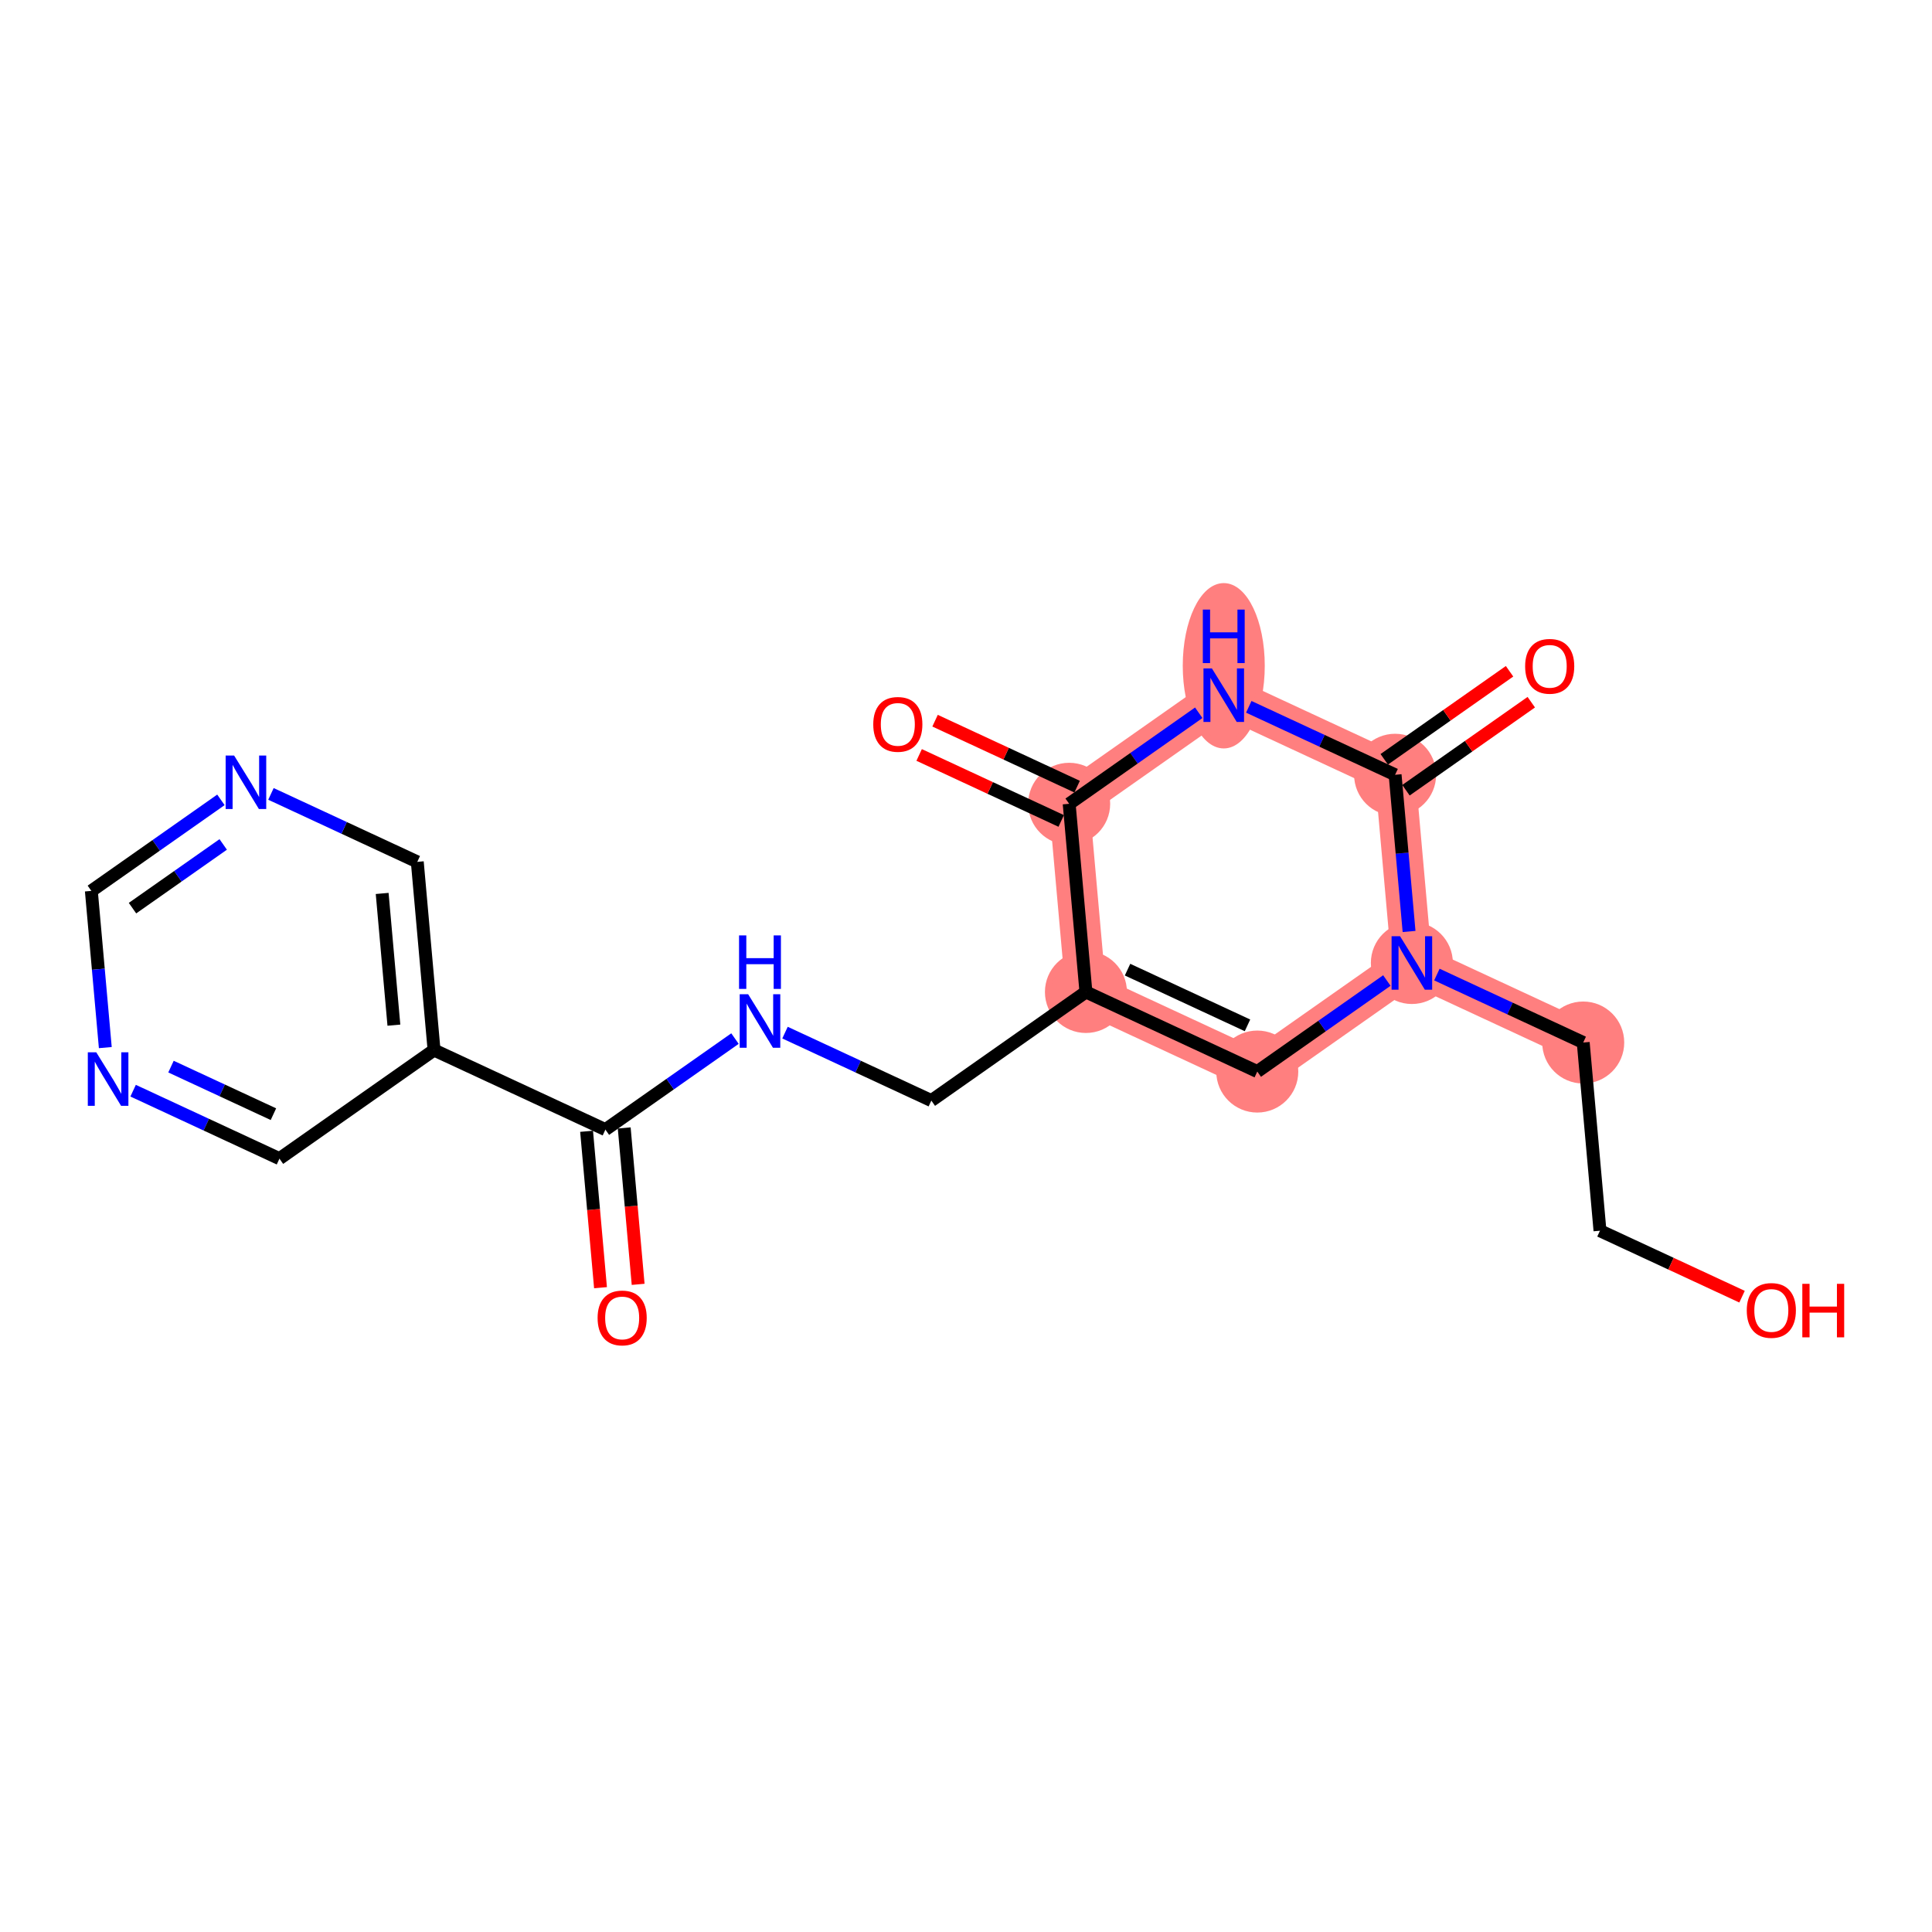 <?xml version='1.0' encoding='iso-8859-1'?>
<svg version='1.1' baseProfile='full'
              xmlns='http://www.w3.org/2000/svg'
                      xmlns:rdkit='http://www.rdkit.org/xml'
                      xmlns:xlink='http://www.w3.org/1999/xlink'
                  xml:space='preserve'
width='300px' height='300px' viewBox='0 0 300 300'>
<!-- END OF HEADER -->
<rect style='opacity:1.0;fill:#FFFFFF;stroke:none' width='300' height='300' x='0' y='0'> </rect>
<rect style='opacity:1.0;fill:#FFFFFF;stroke:none' width='300' height='300' x='0' y='0'> </rect>
<path d='M 168.623,154.034 L 195.23,166.391' style='fill:none;fill-rule:evenodd;stroke:#FF7F7F;stroke-width:6.3px;stroke-linecap:butt;stroke-linejoin:miter;stroke-opacity:1' />
<path d='M 168.623,154.034 L 166.02,124.813' style='fill:none;fill-rule:evenodd;stroke:#FF7F7F;stroke-width:6.3px;stroke-linecap:butt;stroke-linejoin:miter;stroke-opacity:1' />
<path d='M 195.23,166.391 L 219.234,149.526' style='fill:none;fill-rule:evenodd;stroke:#FF7F7F;stroke-width:6.3px;stroke-linecap:butt;stroke-linejoin:miter;stroke-opacity:1' />
<path d='M 219.234,149.526 L 245.842,161.883' style='fill:none;fill-rule:evenodd;stroke:#FF7F7F;stroke-width:6.3px;stroke-linecap:butt;stroke-linejoin:miter;stroke-opacity:1' />
<path d='M 219.234,149.526 L 216.632,120.306' style='fill:none;fill-rule:evenodd;stroke:#FF7F7F;stroke-width:6.3px;stroke-linecap:butt;stroke-linejoin:miter;stroke-opacity:1' />
<path d='M 216.632,120.306 L 190.025,107.949' style='fill:none;fill-rule:evenodd;stroke:#FF7F7F;stroke-width:6.3px;stroke-linecap:butt;stroke-linejoin:miter;stroke-opacity:1' />
<path d='M 190.025,107.949 L 166.02,124.813' style='fill:none;fill-rule:evenodd;stroke:#FF7F7F;stroke-width:6.3px;stroke-linecap:butt;stroke-linejoin:miter;stroke-opacity:1' />
<ellipse cx='168.623' cy='154.034' rx='5.867' ry='5.867'  style='fill:#FF7F7F;fill-rule:evenodd;stroke:#FF7F7F;stroke-width:1.0px;stroke-linecap:butt;stroke-linejoin:miter;stroke-opacity:1' />
<ellipse cx='195.23' cy='166.391' rx='5.867' ry='5.867'  style='fill:#FF7F7F;fill-rule:evenodd;stroke:#FF7F7F;stroke-width:1.0px;stroke-linecap:butt;stroke-linejoin:miter;stroke-opacity:1' />
<ellipse cx='219.234' cy='149.526' rx='5.867' ry='5.875'  style='fill:#FF7F7F;fill-rule:evenodd;stroke:#FF7F7F;stroke-width:1.0px;stroke-linecap:butt;stroke-linejoin:miter;stroke-opacity:1' />
<ellipse cx='245.842' cy='161.883' rx='5.867' ry='5.867'  style='fill:#FF7F7F;fill-rule:evenodd;stroke:#FF7F7F;stroke-width:1.0px;stroke-linecap:butt;stroke-linejoin:miter;stroke-opacity:1' />
<ellipse cx='216.632' cy='120.306' rx='5.867' ry='5.867'  style='fill:#FF7F7F;fill-rule:evenodd;stroke:#FF7F7F;stroke-width:1.0px;stroke-linecap:butt;stroke-linejoin:miter;stroke-opacity:1' />
<ellipse cx='190.025' cy='103.38' rx='5.867' ry='12.337'  style='fill:#FF7F7F;fill-rule:evenodd;stroke:#FF7F7F;stroke-width:1.0px;stroke-linecap:butt;stroke-linejoin:miter;stroke-opacity:1' />
<ellipse cx='166.02' cy='124.813' rx='5.867' ry='5.867'  style='fill:#FF7F7F;fill-rule:evenodd;stroke:#FF7F7F;stroke-width:1.0px;stroke-linecap:butt;stroke-linejoin:miter;stroke-opacity:1' />
<path class='bond-0 atom-0 atom-1' d='M 99.091,199.432 L 98.01,187.289' style='fill:none;fill-rule:evenodd;stroke:#FF0000;stroke-width:2.0px;stroke-linecap:butt;stroke-linejoin:miter;stroke-opacity:1' />
<path class='bond-0 atom-0 atom-1' d='M 98.01,187.289 L 96.928,175.146' style='fill:none;fill-rule:evenodd;stroke:#000000;stroke-width:2.0px;stroke-linecap:butt;stroke-linejoin:miter;stroke-opacity:1' />
<path class='bond-0 atom-0 atom-1' d='M 93.247,199.953 L 92.166,187.81' style='fill:none;fill-rule:evenodd;stroke:#FF0000;stroke-width:2.0px;stroke-linecap:butt;stroke-linejoin:miter;stroke-opacity:1' />
<path class='bond-0 atom-0 atom-1' d='M 92.166,187.81 L 91.084,175.667' style='fill:none;fill-rule:evenodd;stroke:#000000;stroke-width:2.0px;stroke-linecap:butt;stroke-linejoin:miter;stroke-opacity:1' />
<path class='bond-1 atom-1 atom-2' d='M 94.006,175.406 L 104.066,168.339' style='fill:none;fill-rule:evenodd;stroke:#000000;stroke-width:2.0px;stroke-linecap:butt;stroke-linejoin:miter;stroke-opacity:1' />
<path class='bond-1 atom-1 atom-2' d='M 104.066,168.339 L 114.127,161.271' style='fill:none;fill-rule:evenodd;stroke:#0000FF;stroke-width:2.0px;stroke-linecap:butt;stroke-linejoin:miter;stroke-opacity:1' />
<path class='bond-14 atom-1 atom-15' d='M 94.006,175.406 L 67.399,163.05' style='fill:none;fill-rule:evenodd;stroke:#000000;stroke-width:2.0px;stroke-linecap:butt;stroke-linejoin:miter;stroke-opacity:1' />
<path class='bond-2 atom-2 atom-3' d='M 121.895,160.346 L 133.256,165.622' style='fill:none;fill-rule:evenodd;stroke:#0000FF;stroke-width:2.0px;stroke-linecap:butt;stroke-linejoin:miter;stroke-opacity:1' />
<path class='bond-2 atom-2 atom-3' d='M 133.256,165.622 L 144.618,170.899' style='fill:none;fill-rule:evenodd;stroke:#000000;stroke-width:2.0px;stroke-linecap:butt;stroke-linejoin:miter;stroke-opacity:1' />
<path class='bond-3 atom-3 atom-4' d='M 144.618,170.899 L 168.623,154.034' style='fill:none;fill-rule:evenodd;stroke:#000000;stroke-width:2.0px;stroke-linecap:butt;stroke-linejoin:miter;stroke-opacity:1' />
<path class='bond-4 atom-4 atom-5' d='M 168.623,154.034 L 195.23,166.391' style='fill:none;fill-rule:evenodd;stroke:#000000;stroke-width:2.0px;stroke-linecap:butt;stroke-linejoin:miter;stroke-opacity:1' />
<path class='bond-4 atom-4 atom-5' d='M 175.085,150.566 L 193.71,159.216' style='fill:none;fill-rule:evenodd;stroke:#000000;stroke-width:2.0px;stroke-linecap:butt;stroke-linejoin:miter;stroke-opacity:1' />
<path class='bond-20 atom-13 atom-4' d='M 166.02,124.813 L 168.623,154.034' style='fill:none;fill-rule:evenodd;stroke:#000000;stroke-width:2.0px;stroke-linecap:butt;stroke-linejoin:miter;stroke-opacity:1' />
<path class='bond-5 atom-5 atom-6' d='M 195.23,166.391 L 205.29,159.323' style='fill:none;fill-rule:evenodd;stroke:#000000;stroke-width:2.0px;stroke-linecap:butt;stroke-linejoin:miter;stroke-opacity:1' />
<path class='bond-5 atom-5 atom-6' d='M 205.29,159.323 L 215.35,152.255' style='fill:none;fill-rule:evenodd;stroke:#0000FF;stroke-width:2.0px;stroke-linecap:butt;stroke-linejoin:miter;stroke-opacity:1' />
<path class='bond-6 atom-6 atom-7' d='M 223.119,151.33 L 234.48,156.607' style='fill:none;fill-rule:evenodd;stroke:#0000FF;stroke-width:2.0px;stroke-linecap:butt;stroke-linejoin:miter;stroke-opacity:1' />
<path class='bond-6 atom-6 atom-7' d='M 234.48,156.607 L 245.842,161.883' style='fill:none;fill-rule:evenodd;stroke:#000000;stroke-width:2.0px;stroke-linecap:butt;stroke-linejoin:miter;stroke-opacity:1' />
<path class='bond-9 atom-6 atom-10' d='M 218.799,144.639 L 217.716,132.472' style='fill:none;fill-rule:evenodd;stroke:#0000FF;stroke-width:2.0px;stroke-linecap:butt;stroke-linejoin:miter;stroke-opacity:1' />
<path class='bond-9 atom-6 atom-10' d='M 217.716,132.472 L 216.632,120.306' style='fill:none;fill-rule:evenodd;stroke:#000000;stroke-width:2.0px;stroke-linecap:butt;stroke-linejoin:miter;stroke-opacity:1' />
<path class='bond-7 atom-7 atom-8' d='M 245.842,161.883 L 248.444,191.104' style='fill:none;fill-rule:evenodd;stroke:#000000;stroke-width:2.0px;stroke-linecap:butt;stroke-linejoin:miter;stroke-opacity:1' />
<path class='bond-8 atom-8 atom-9' d='M 248.444,191.104 L 259.474,196.226' style='fill:none;fill-rule:evenodd;stroke:#000000;stroke-width:2.0px;stroke-linecap:butt;stroke-linejoin:miter;stroke-opacity:1' />
<path class='bond-8 atom-8 atom-9' d='M 259.474,196.226 L 270.504,201.348' style='fill:none;fill-rule:evenodd;stroke:#FF0000;stroke-width:2.0px;stroke-linecap:butt;stroke-linejoin:miter;stroke-opacity:1' />
<path class='bond-10 atom-10 atom-11' d='M 218.318,122.706 L 228.047,115.871' style='fill:none;fill-rule:evenodd;stroke:#000000;stroke-width:2.0px;stroke-linecap:butt;stroke-linejoin:miter;stroke-opacity:1' />
<path class='bond-10 atom-10 atom-11' d='M 228.047,115.871 L 237.776,109.036' style='fill:none;fill-rule:evenodd;stroke:#FF0000;stroke-width:2.0px;stroke-linecap:butt;stroke-linejoin:miter;stroke-opacity:1' />
<path class='bond-10 atom-10 atom-11' d='M 214.945,117.905 L 224.674,111.07' style='fill:none;fill-rule:evenodd;stroke:#000000;stroke-width:2.0px;stroke-linecap:butt;stroke-linejoin:miter;stroke-opacity:1' />
<path class='bond-10 atom-10 atom-11' d='M 224.674,111.07 L 234.403,104.235' style='fill:none;fill-rule:evenodd;stroke:#FF0000;stroke-width:2.0px;stroke-linecap:butt;stroke-linejoin:miter;stroke-opacity:1' />
<path class='bond-11 atom-10 atom-12' d='M 216.632,120.306 L 205.27,115.029' style='fill:none;fill-rule:evenodd;stroke:#000000;stroke-width:2.0px;stroke-linecap:butt;stroke-linejoin:miter;stroke-opacity:1' />
<path class='bond-11 atom-10 atom-12' d='M 205.27,115.029 L 193.909,109.753' style='fill:none;fill-rule:evenodd;stroke:#0000FF;stroke-width:2.0px;stroke-linecap:butt;stroke-linejoin:miter;stroke-opacity:1' />
<path class='bond-12 atom-12 atom-13' d='M 186.141,110.678 L 176.08,117.746' style='fill:none;fill-rule:evenodd;stroke:#0000FF;stroke-width:2.0px;stroke-linecap:butt;stroke-linejoin:miter;stroke-opacity:1' />
<path class='bond-12 atom-12 atom-13' d='M 176.08,117.746 L 166.02,124.813' style='fill:none;fill-rule:evenodd;stroke:#000000;stroke-width:2.0px;stroke-linecap:butt;stroke-linejoin:miter;stroke-opacity:1' />
<path class='bond-13 atom-13 atom-14' d='M 167.256,122.153 L 156.226,117.03' style='fill:none;fill-rule:evenodd;stroke:#000000;stroke-width:2.0px;stroke-linecap:butt;stroke-linejoin:miter;stroke-opacity:1' />
<path class='bond-13 atom-13 atom-14' d='M 156.226,117.03 L 145.196,111.908' style='fill:none;fill-rule:evenodd;stroke:#FF0000;stroke-width:2.0px;stroke-linecap:butt;stroke-linejoin:miter;stroke-opacity:1' />
<path class='bond-13 atom-13 atom-14' d='M 164.784,127.474 L 153.754,122.352' style='fill:none;fill-rule:evenodd;stroke:#000000;stroke-width:2.0px;stroke-linecap:butt;stroke-linejoin:miter;stroke-opacity:1' />
<path class='bond-13 atom-13 atom-14' d='M 153.754,122.352 L 142.724,117.229' style='fill:none;fill-rule:evenodd;stroke:#FF0000;stroke-width:2.0px;stroke-linecap:butt;stroke-linejoin:miter;stroke-opacity:1' />
<path class='bond-15 atom-15 atom-16' d='M 67.399,163.05 L 64.796,133.829' style='fill:none;fill-rule:evenodd;stroke:#000000;stroke-width:2.0px;stroke-linecap:butt;stroke-linejoin:miter;stroke-opacity:1' />
<path class='bond-15 atom-15 atom-16' d='M 61.164,159.187 L 59.343,138.733' style='fill:none;fill-rule:evenodd;stroke:#000000;stroke-width:2.0px;stroke-linecap:butt;stroke-linejoin:miter;stroke-opacity:1' />
<path class='bond-21 atom-20 atom-15' d='M 43.394,179.914 L 67.399,163.05' style='fill:none;fill-rule:evenodd;stroke:#000000;stroke-width:2.0px;stroke-linecap:butt;stroke-linejoin:miter;stroke-opacity:1' />
<path class='bond-16 atom-16 atom-17' d='M 64.796,133.829 L 53.435,128.553' style='fill:none;fill-rule:evenodd;stroke:#000000;stroke-width:2.0px;stroke-linecap:butt;stroke-linejoin:miter;stroke-opacity:1' />
<path class='bond-16 atom-16 atom-17' d='M 53.435,128.553 L 42.073,123.276' style='fill:none;fill-rule:evenodd;stroke:#0000FF;stroke-width:2.0px;stroke-linecap:butt;stroke-linejoin:miter;stroke-opacity:1' />
<path class='bond-17 atom-17 atom-18' d='M 34.305,124.201 L 24.245,131.269' style='fill:none;fill-rule:evenodd;stroke:#0000FF;stroke-width:2.0px;stroke-linecap:butt;stroke-linejoin:miter;stroke-opacity:1' />
<path class='bond-17 atom-17 atom-18' d='M 24.245,131.269 L 14.184,138.337' style='fill:none;fill-rule:evenodd;stroke:#000000;stroke-width:2.0px;stroke-linecap:butt;stroke-linejoin:miter;stroke-opacity:1' />
<path class='bond-17 atom-17 atom-18' d='M 34.66,131.123 L 27.618,136.07' style='fill:none;fill-rule:evenodd;stroke:#0000FF;stroke-width:2.0px;stroke-linecap:butt;stroke-linejoin:miter;stroke-opacity:1' />
<path class='bond-17 atom-17 atom-18' d='M 27.618,136.07 L 20.575,141.017' style='fill:none;fill-rule:evenodd;stroke:#000000;stroke-width:2.0px;stroke-linecap:butt;stroke-linejoin:miter;stroke-opacity:1' />
<path class='bond-18 atom-18 atom-19' d='M 14.184,138.337 L 15.268,150.504' style='fill:none;fill-rule:evenodd;stroke:#000000;stroke-width:2.0px;stroke-linecap:butt;stroke-linejoin:miter;stroke-opacity:1' />
<path class='bond-18 atom-18 atom-19' d='M 15.268,150.504 L 16.352,162.67' style='fill:none;fill-rule:evenodd;stroke:#0000FF;stroke-width:2.0px;stroke-linecap:butt;stroke-linejoin:miter;stroke-opacity:1' />
<path class='bond-19 atom-19 atom-20' d='M 20.671,169.361 L 32.033,174.638' style='fill:none;fill-rule:evenodd;stroke:#0000FF;stroke-width:2.0px;stroke-linecap:butt;stroke-linejoin:miter;stroke-opacity:1' />
<path class='bond-19 atom-19 atom-20' d='M 32.033,174.638 L 43.394,179.914' style='fill:none;fill-rule:evenodd;stroke:#000000;stroke-width:2.0px;stroke-linecap:butt;stroke-linejoin:miter;stroke-opacity:1' />
<path class='bond-19 atom-19 atom-20' d='M 26.551,165.623 L 34.504,169.316' style='fill:none;fill-rule:evenodd;stroke:#0000FF;stroke-width:2.0px;stroke-linecap:butt;stroke-linejoin:miter;stroke-opacity:1' />
<path class='bond-19 atom-19 atom-20' d='M 34.504,169.316 L 42.457,173.01' style='fill:none;fill-rule:evenodd;stroke:#000000;stroke-width:2.0px;stroke-linecap:butt;stroke-linejoin:miter;stroke-opacity:1' />
<path  class='atom-0' d='M 92.795 204.651
Q 92.795 202.656, 93.781 201.541
Q 94.766 200.426, 96.609 200.426
Q 98.451 200.426, 99.437 201.541
Q 100.422 202.656, 100.422 204.651
Q 100.422 206.669, 99.425 207.819
Q 98.428 208.957, 96.609 208.957
Q 94.778 208.957, 93.781 207.819
Q 92.795 206.681, 92.795 204.651
M 96.609 208.018
Q 97.876 208.018, 98.557 207.173
Q 99.249 206.317, 99.249 204.651
Q 99.249 203.019, 98.557 202.198
Q 97.876 201.365, 96.609 201.365
Q 95.341 201.365, 94.649 202.186
Q 93.969 203.008, 93.969 204.651
Q 93.969 206.329, 94.649 207.173
Q 95.341 208.018, 96.609 208.018
' fill='#FF0000'/>
<path  class='atom-2' d='M 116.174 154.388
L 118.897 158.788
Q 119.167 159.223, 119.601 160.009
Q 120.035 160.795, 120.058 160.842
L 120.058 154.388
L 121.162 154.388
L 121.162 162.696
L 120.023 162.696
L 117.101 157.885
Q 116.761 157.322, 116.397 156.676
Q 116.045 156.031, 115.94 155.831
L 115.94 162.696
L 114.86 162.696
L 114.86 154.388
L 116.174 154.388
' fill='#0000FF'/>
<path  class='atom-2' d='M 114.76 145.249
L 115.887 145.249
L 115.887 148.781
L 120.135 148.781
L 120.135 145.249
L 121.261 145.249
L 121.261 153.557
L 120.135 153.557
L 120.135 149.72
L 115.887 149.72
L 115.887 153.557
L 114.76 153.557
L 114.76 145.249
' fill='#0000FF'/>
<path  class='atom-6' d='M 217.398 145.372
L 220.12 149.773
Q 220.39 150.207, 220.825 150.993
Q 221.259 151.779, 221.282 151.826
L 221.282 145.372
L 222.385 145.372
L 222.385 153.68
L 221.247 153.68
L 218.325 148.869
Q 217.985 148.306, 217.621 147.661
Q 217.269 147.015, 217.163 146.816
L 217.163 153.68
L 216.084 153.68
L 216.084 145.372
L 217.398 145.372
' fill='#0000FF'/>
<path  class='atom-9' d='M 271.238 203.484
Q 271.238 201.489, 272.223 200.374
Q 273.209 199.259, 275.052 199.259
Q 276.894 199.259, 277.88 200.374
Q 278.865 201.489, 278.865 203.484
Q 278.865 205.502, 277.868 206.652
Q 276.87 207.79, 275.052 207.79
Q 273.221 207.79, 272.223 206.652
Q 271.238 205.514, 271.238 203.484
M 275.052 206.851
Q 276.319 206.851, 276.999 206.007
Q 277.692 205.15, 277.692 203.484
Q 277.692 201.853, 276.999 201.031
Q 276.319 200.198, 275.052 200.198
Q 273.784 200.198, 273.092 201.019
Q 272.411 201.841, 272.411 203.484
Q 272.411 205.162, 273.092 206.007
Q 273.784 206.851, 275.052 206.851
' fill='#FF0000'/>
<path  class='atom-9' d='M 279.863 199.353
L 280.989 199.353
L 280.989 202.885
L 285.237 202.885
L 285.237 199.353
L 286.364 199.353
L 286.364 207.661
L 285.237 207.661
L 285.237 203.824
L 280.989 203.824
L 280.989 207.661
L 279.863 207.661
L 279.863 199.353
' fill='#FF0000'/>
<path  class='atom-11' d='M 236.823 103.465
Q 236.823 101.47, 237.809 100.355
Q 238.794 99.24, 240.637 99.24
Q 242.479 99.24, 243.465 100.355
Q 244.45 101.47, 244.45 103.465
Q 244.45 105.483, 243.453 106.633
Q 242.455 107.771, 240.637 107.771
Q 238.806 107.771, 237.809 106.633
Q 236.823 105.495, 236.823 103.465
M 240.637 106.833
Q 241.904 106.833, 242.584 105.988
Q 243.277 105.131, 243.277 103.465
Q 243.277 101.834, 242.584 101.012
Q 241.904 100.179, 240.637 100.179
Q 239.369 100.179, 238.677 101.001
Q 237.996 101.822, 237.996 103.465
Q 237.996 105.143, 238.677 105.988
Q 239.369 106.833, 240.637 106.833
' fill='#FF0000'/>
<path  class='atom-12' d='M 188.188 103.795
L 190.911 108.196
Q 191.181 108.63, 191.615 109.416
Q 192.049 110.202, 192.072 110.249
L 192.072 103.795
L 193.175 103.795
L 193.175 112.103
L 192.037 112.103
L 189.115 107.292
Q 188.775 106.729, 188.411 106.083
Q 188.059 105.438, 187.954 105.238
L 187.954 112.103
L 186.874 112.103
L 186.874 103.795
L 188.188 103.795
' fill='#0000FF'/>
<path  class='atom-12' d='M 186.774 94.656
L 187.901 94.656
L 187.901 98.188
L 192.149 98.188
L 192.149 94.656
L 193.275 94.656
L 193.275 102.964
L 192.149 102.964
L 192.149 99.127
L 187.901 99.127
L 187.901 102.964
L 186.774 102.964
L 186.774 94.656
' fill='#0000FF'/>
<path  class='atom-14' d='M 135.599 112.48
Q 135.599 110.486, 136.585 109.371
Q 137.571 108.256, 139.413 108.256
Q 141.255 108.256, 142.241 109.371
Q 143.227 110.486, 143.227 112.48
Q 143.227 114.499, 142.229 115.649
Q 141.232 116.787, 139.413 116.787
Q 137.582 116.787, 136.585 115.649
Q 135.599 114.511, 135.599 112.48
M 139.413 115.848
Q 140.68 115.848, 141.361 115.003
Q 142.053 114.147, 142.053 112.48
Q 142.053 110.849, 141.361 110.028
Q 140.68 109.195, 139.413 109.195
Q 138.146 109.195, 137.453 110.016
Q 136.773 110.838, 136.773 112.48
Q 136.773 114.158, 137.453 115.003
Q 138.146 115.848, 139.413 115.848
' fill='#FF0000'/>
<path  class='atom-17' d='M 36.353 117.319
L 39.075 121.719
Q 39.345 122.153, 39.779 122.939
Q 40.213 123.726, 40.237 123.773
L 40.237 117.319
L 41.34 117.319
L 41.34 125.627
L 40.202 125.627
L 37.28 120.815
Q 36.939 120.252, 36.576 119.607
Q 36.224 118.961, 36.118 118.762
L 36.118 125.627
L 35.038 125.627
L 35.038 117.319
L 36.353 117.319
' fill='#0000FF'/>
<path  class='atom-19' d='M 14.951 163.404
L 17.673 167.804
Q 17.943 168.238, 18.377 169.024
Q 18.811 169.811, 18.835 169.858
L 18.835 163.404
L 19.938 163.404
L 19.938 171.712
L 18.8 171.712
L 15.878 166.901
Q 15.537 166.337, 15.174 165.692
Q 14.822 165.046, 14.716 164.847
L 14.716 171.712
L 13.636 171.712
L 13.636 163.404
L 14.951 163.404
' fill='#0000FF'/>
</svg>
